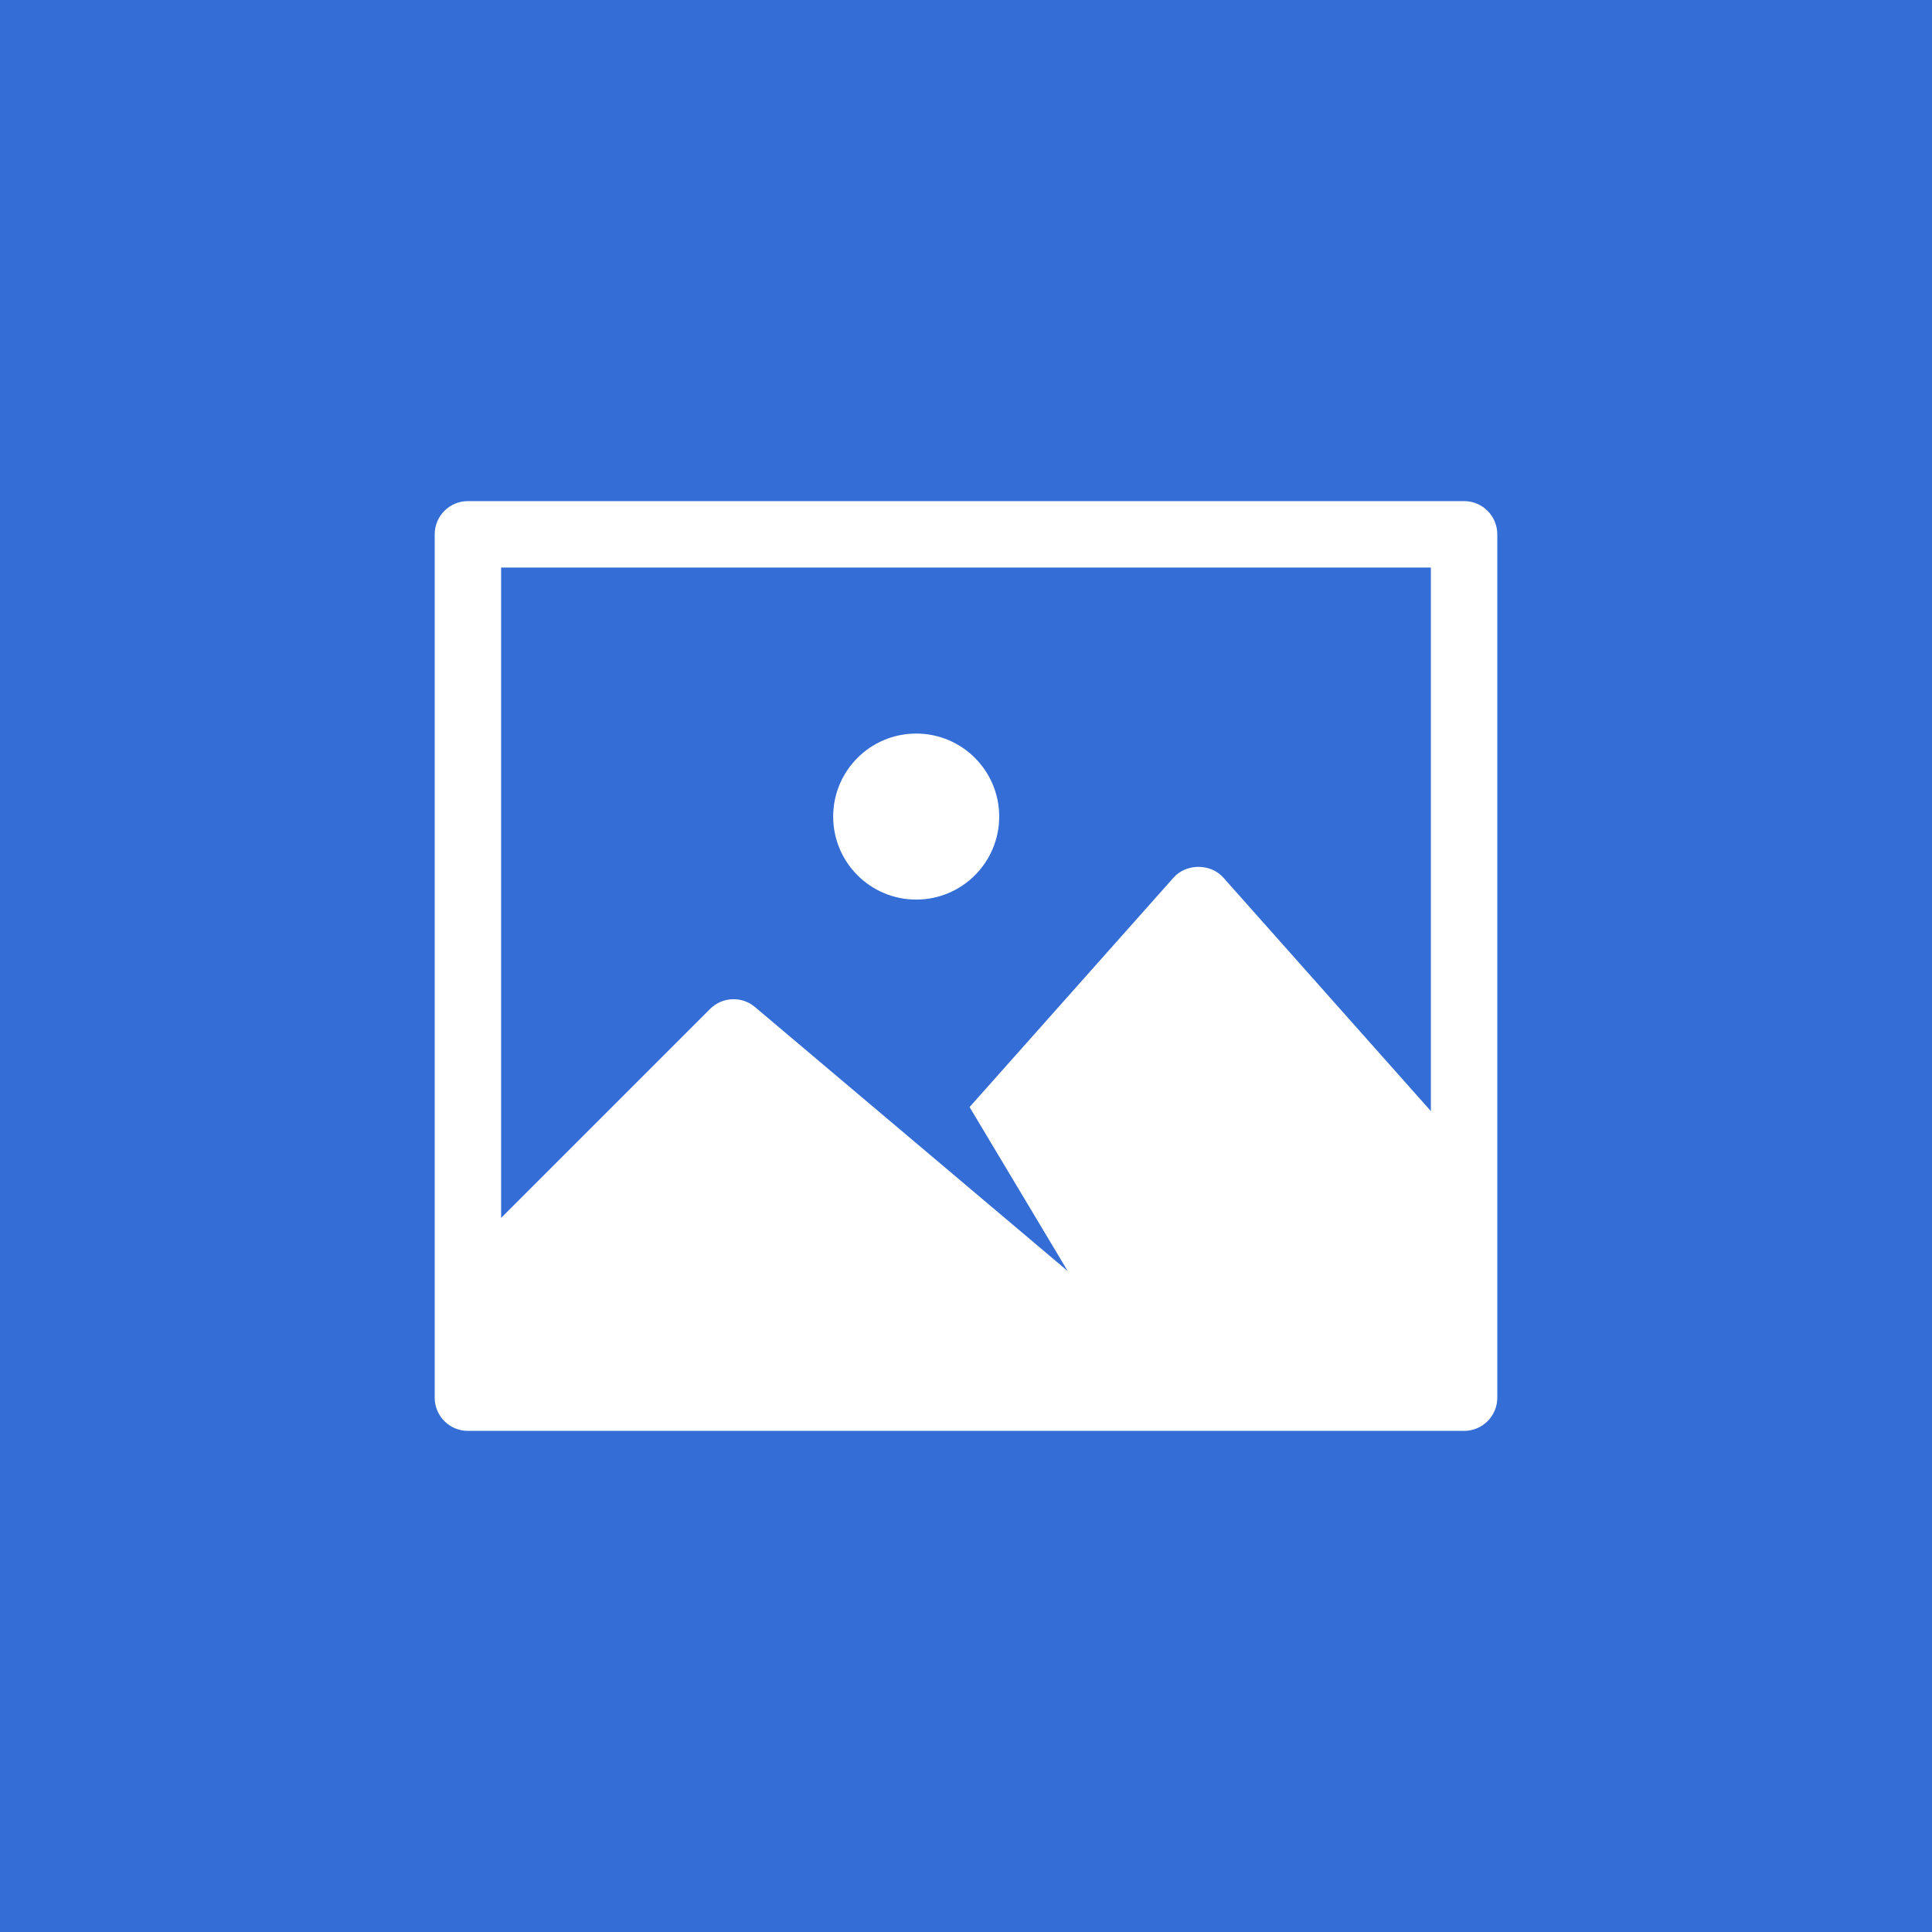 <svg width="80" height="80" viewBox="0 0 80 80" fill="none" xmlns="http://www.w3.org/2000/svg">
<rect width="80" height="80" fill="#346DD6"/>
<path fill-rule="evenodd" clip-rule="evenodd" d="M19.375 20.75H60.625C61.384 20.75 62 21.365 62 22.125V57.875C62 58.635 61.384 59.25 60.625 59.25H19.375C18.616 59.25 18 58.635 18 57.875V22.125C18 21.365 18.616 20.75 19.375 20.75ZM59.25 46.009V23.5H20.75V50.431L29.403 41.778C29.905 41.275 30.71 41.237 31.255 41.693L44.212 52.632L40.148 45.841L48.598 36.337C49.12 35.748 50.131 35.748 50.654 36.337L59.25 46.009ZM41.375 33.812C41.375 35.711 39.836 37.25 37.938 37.25C36.039 37.25 34.5 35.711 34.5 33.812C34.5 31.914 36.039 30.375 37.938 30.375C39.836 30.375 41.375 31.914 41.375 33.812Z" fill="white"/>
</svg>
